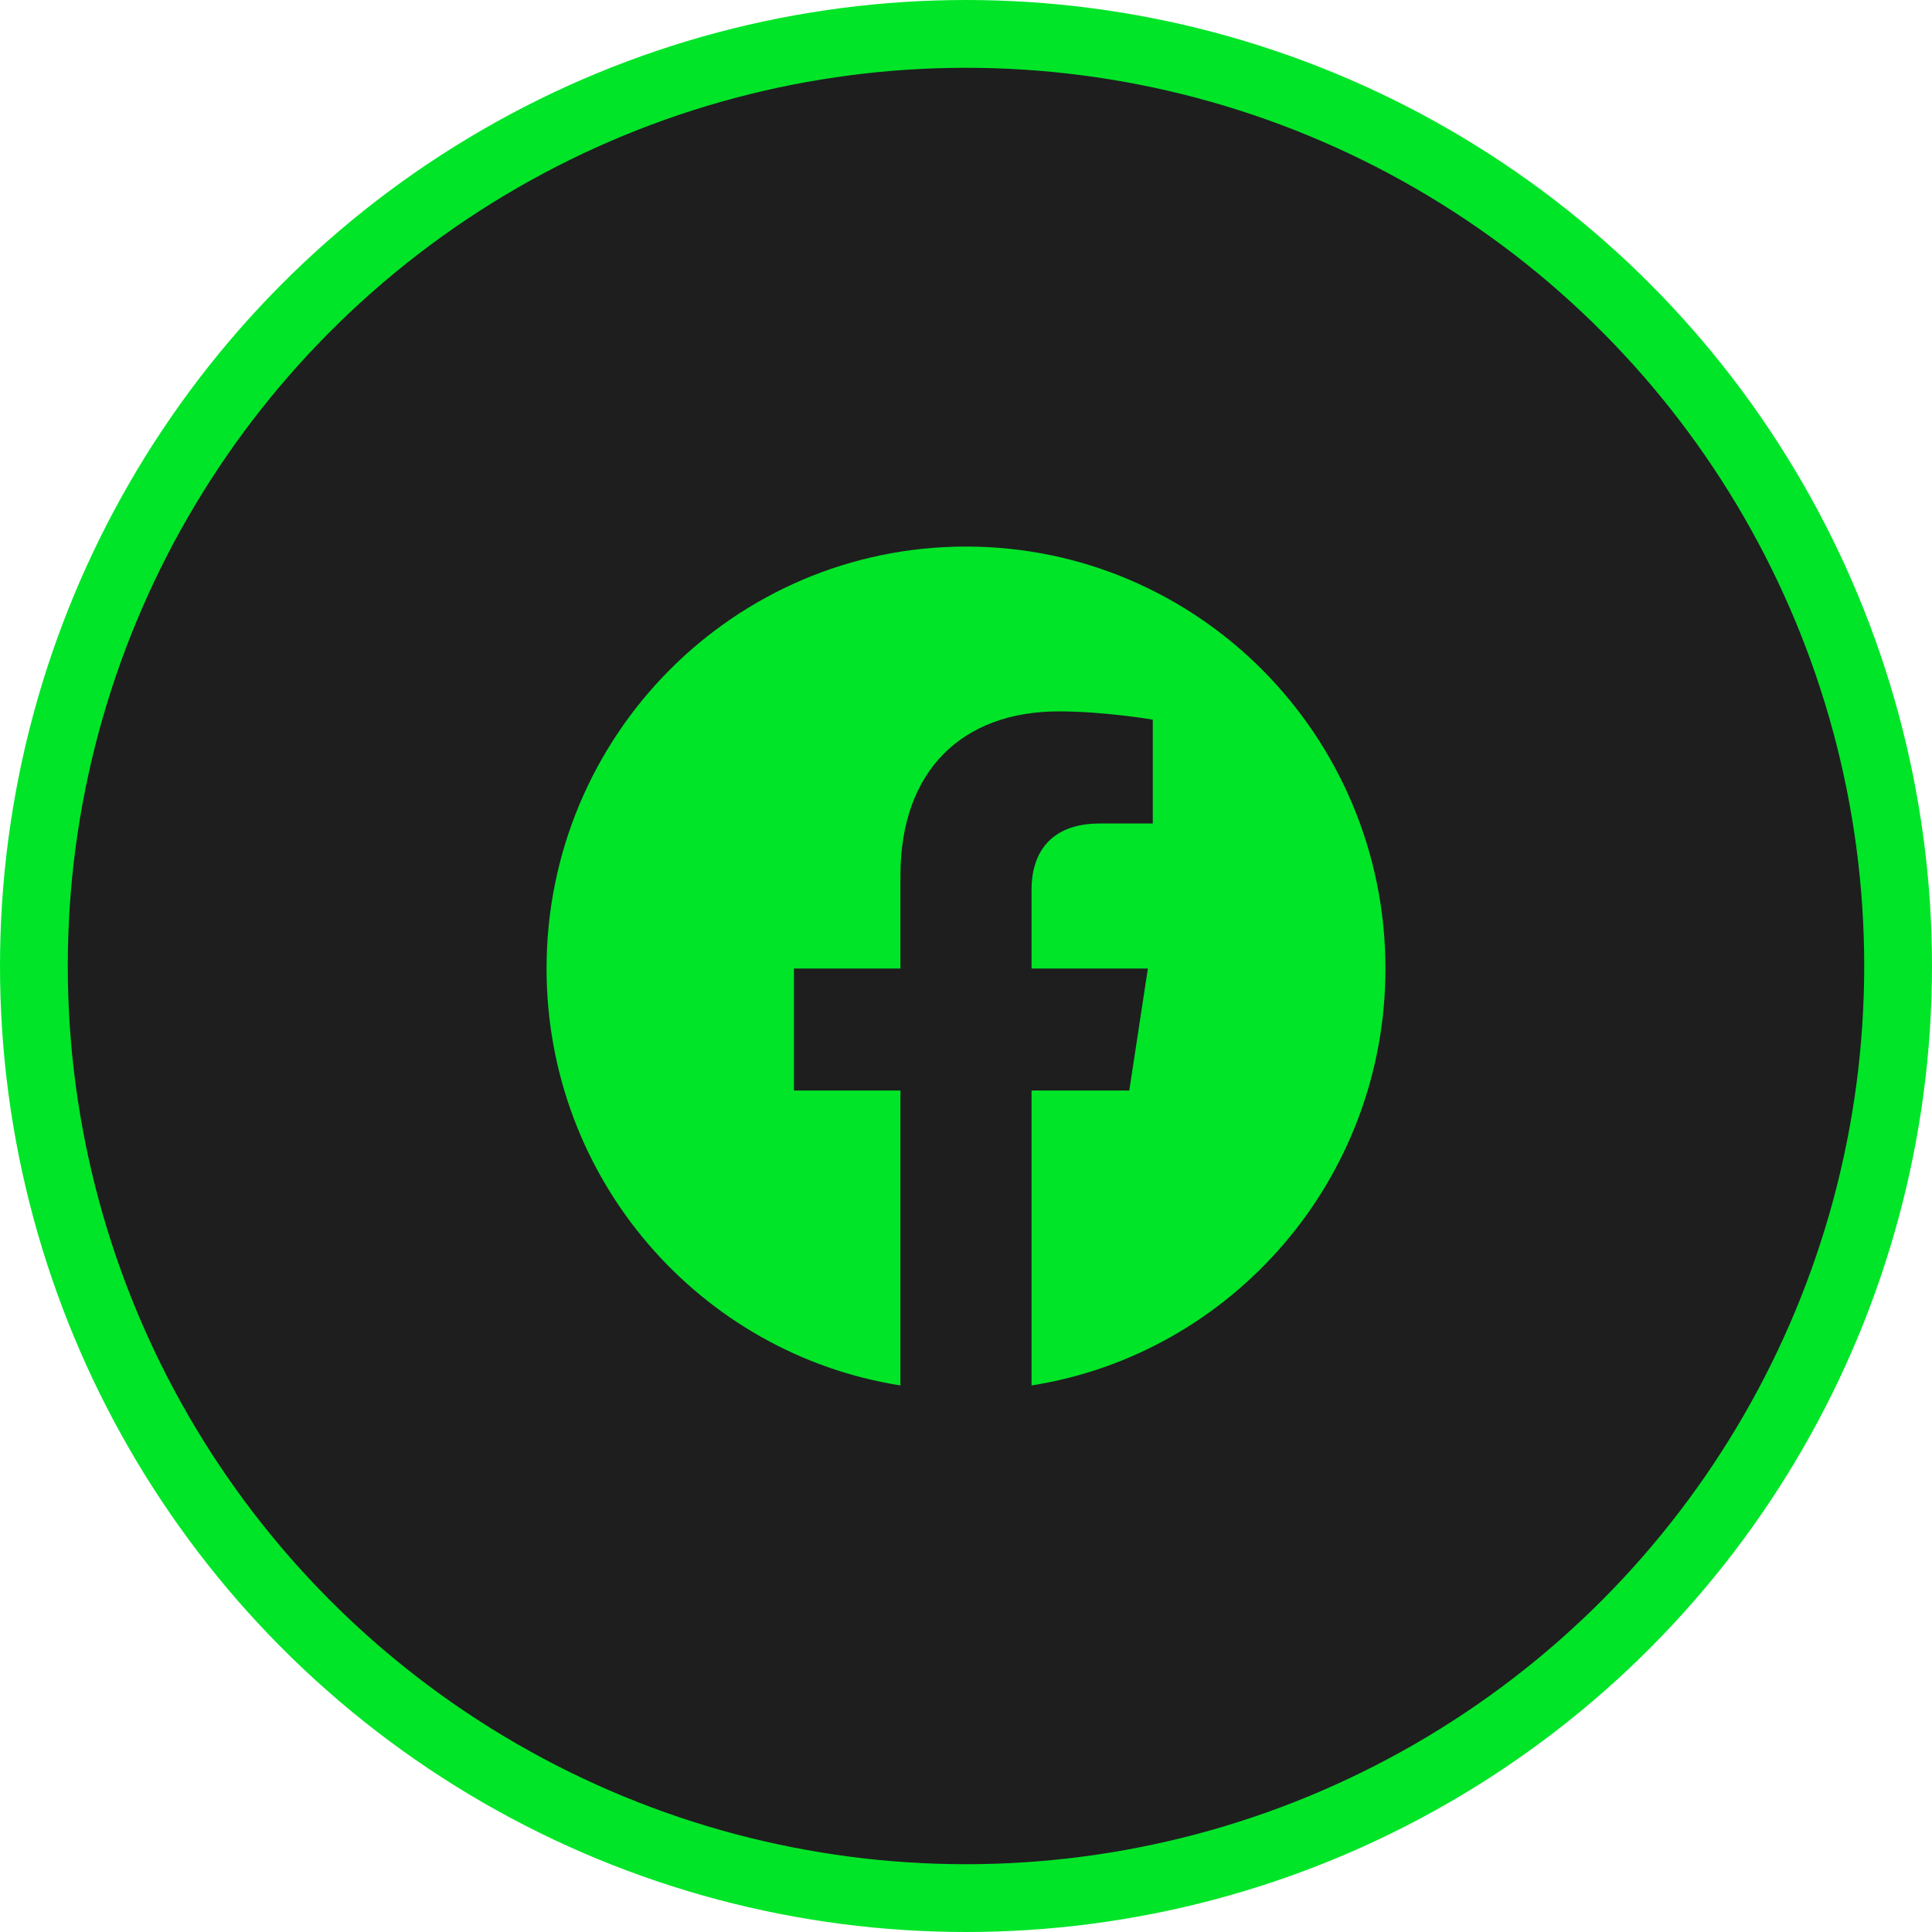 <?xml version="1.0" encoding="UTF-8"?> <svg xmlns="http://www.w3.org/2000/svg" width="57" height="57" viewBox="0 0 57 57" fill="none"><circle cx="28.5" cy="28.5" r="27.5" fill="#1E1E1E" stroke="#00E528" stroke-width="2" stroke-miterlimit="16" stroke-linecap="round" stroke-linejoin="round"></circle><rect width="33" height="33" transform="translate(12 12)" fill="#1E1E1E"></rect><g clip-path="url(#clip0_58_53)"><path d="M40.875 28.575C40.875 21.698 35.335 16.125 28.5 16.125C21.665 16.125 16.125 21.698 16.125 28.575C16.125 34.791 20.65 39.941 26.566 40.875V32.174H23.424V28.575H26.566V25.832C26.566 22.712 28.413 20.988 31.241 20.988C32.594 20.988 34.011 21.232 34.011 21.232V24.296H32.449C30.912 24.296 30.434 25.256 30.434 26.241V28.575H33.866L33.317 32.174H30.434V40.875C36.35 39.941 40.875 34.791 40.875 28.575Z" fill="#00E528"></path></g><defs><clipPath id="clip0_58_53"><rect width="24.75" height="24.75" fill="white" transform="translate(16.125 16.125)"></rect></clipPath></defs></svg> 